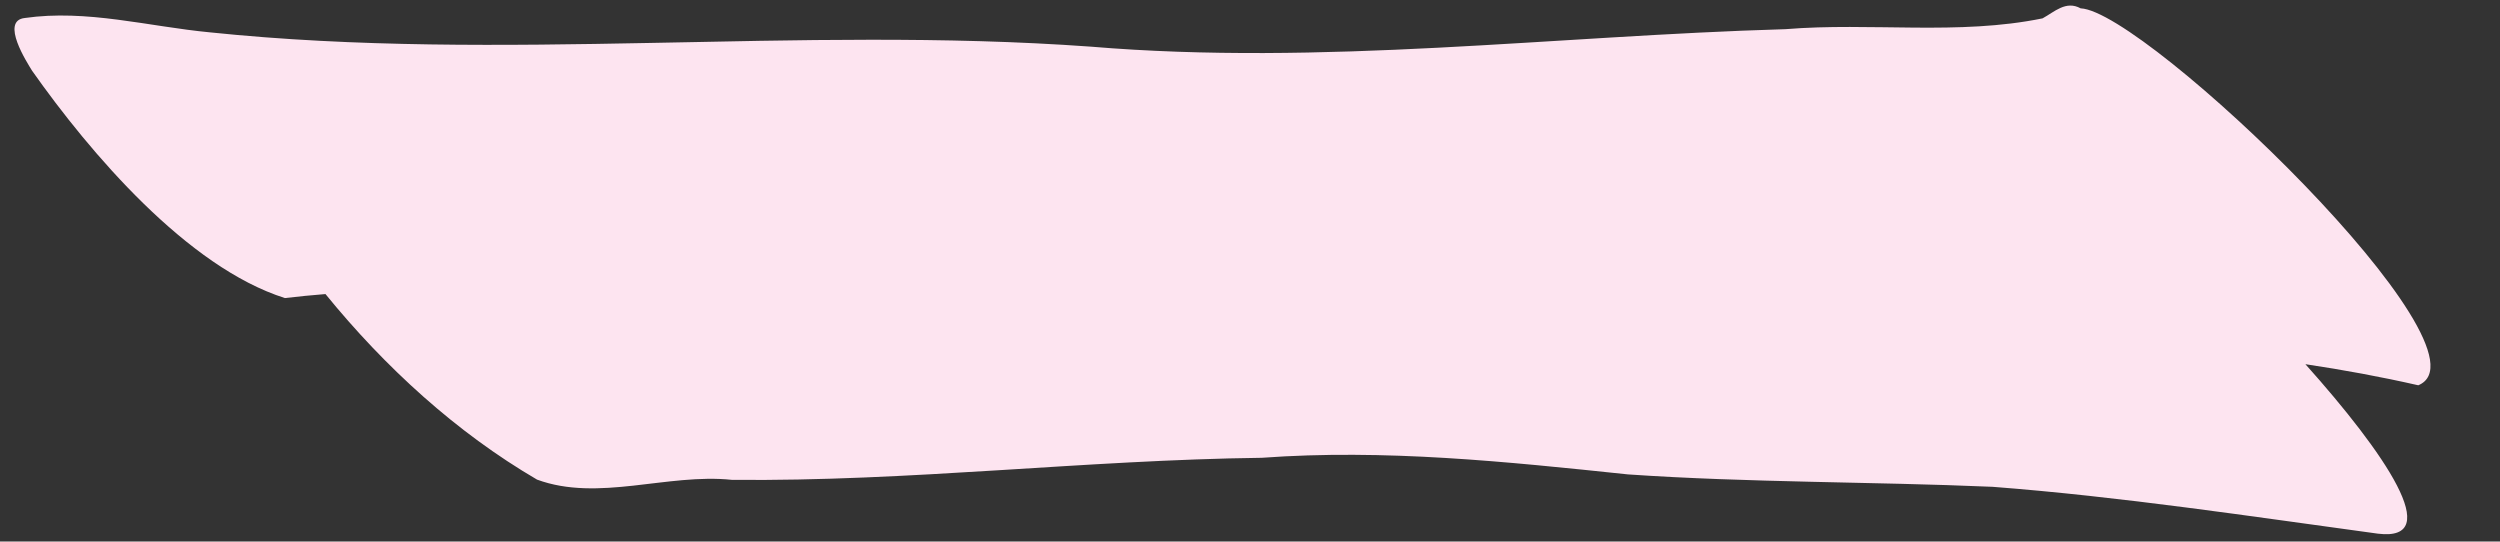 <?xml version="1.0" encoding="UTF-8" standalone="no"?><svg xmlns="http://www.w3.org/2000/svg" xmlns:xlink="http://www.w3.org/1999/xlink" fill="#000000" height="97.2" preserveAspectRatio="xMidYMid meet" version="1" viewBox="-2.6 -1.0 448.7 97.2" width="448.7" zoomAndPan="magnify"><rect x="-2.6" y="-1.0" width="448.7" height="97.2" fill="#333333" stroke="none"/><g id="change1_1"><path d="M431.432,68.151c-6.716-1.532-13.473-2.771-20.259-3.786c14.306,15.99,25.167,31.901,13.034,30.42 c-22.962-3.125-46.029-6.633-69.184-8.413c-21.809-0.938-43.648-0.734-65.43-2.226c-21.851-2.297-43.717-4.586-65.73-2.981 c-31.757,0.398-63.348,4.289-95.117,3.958c-11.554-1.213-23.949,4.008-34.954-0.04c-14.51-8.478-27.285-20.171-37.977-33.304 c-2.428,0.194-4.854,0.429-7.279,0.718C31.042,46.959,13.572,26.464,3.158,11.695c-0.867-1.426-5.75-8.953-1.336-9.461 c11.16-1.602,22.239,1.532,33.32,2.579c52.476,5.436,105.374-1.235,157.957,2.554c41.613,3.49,83.168-1.922,124.754-3.131 c15.316-1.253,31.06,1.156,46.142-1.939c2.145-1.162,4.182-3.254,6.838-1.799C382.473,0.984,446.135,62.069,431.432,68.151z" fill="#fde4f0"/></g></svg>